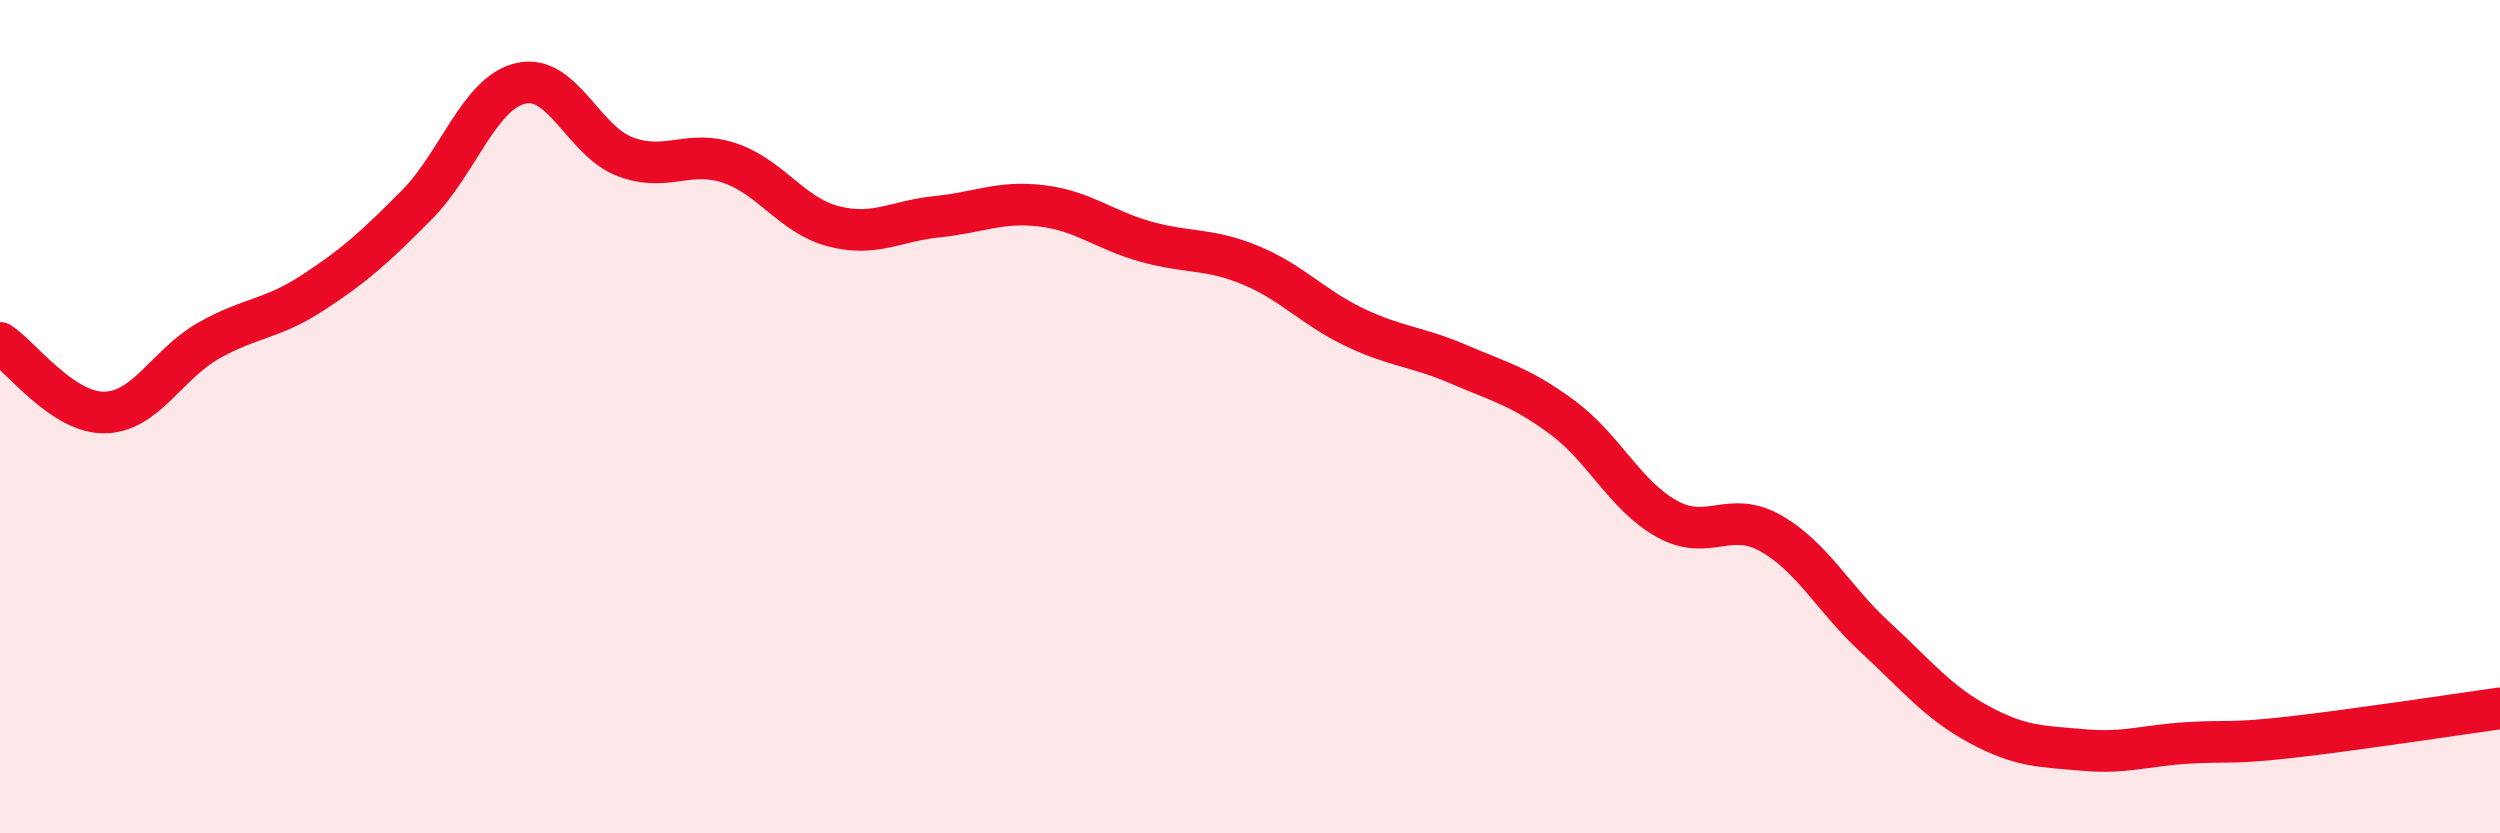 
    <svg width="60" height="20" viewBox="0 0 60 20" xmlns="http://www.w3.org/2000/svg">
      <path
        d="M 0,8.23 C 0.5,8.56 1.5,9.91 2.5,9.9 C 3.5,9.89 4,8.75 5,8.18 C 6,7.61 6.5,7.68 7.5,7.03 C 8.5,6.38 9,5.93 10,4.92 C 11,3.91 11.5,2.23 12.5,2 C 13.5,1.77 14,3.38 15,3.76 C 16,4.14 16.5,3.58 17.5,3.91 C 18.5,4.24 19,5.17 20,5.43 C 21,5.69 21.5,5.3 22.5,5.2 C 23.5,5.1 24,4.82 25,4.94 C 26,5.06 26.5,5.52 27.5,5.8 C 28.5,6.08 29,5.95 30,6.36 C 31,6.77 31.5,7.37 32.5,7.85 C 33.5,8.33 34,8.31 35,8.74 C 36,9.17 36.5,9.28 37.5,10.02 C 38.5,10.76 39,11.89 40,12.45 C 41,13.01 41.5,12.23 42.5,12.8 C 43.5,13.37 44,14.37 45,15.29 C 46,16.21 46.5,16.85 47.5,17.39 C 48.5,17.93 49,17.91 50,18 C 51,18.09 51.5,17.89 52.5,17.83 C 53.5,17.77 53.5,17.86 55,17.69 C 56.5,17.52 59,17.14 60,17L60 20L0 20Z"
        fill="#EB0A25"
        opacity="0.1"
        stroke-linecap="round"
        stroke-linejoin="round"
      />
      <path
        d="M 0,8.23 C 0.5,8.56 1.5,9.91 2.5,9.9 C 3.5,9.89 4,8.75 5,8.18 C 6,7.61 6.5,7.68 7.5,7.03 C 8.5,6.38 9,5.93 10,4.92 C 11,3.91 11.5,2.23 12.5,2 C 13.5,1.77 14,3.38 15,3.76 C 16,4.14 16.5,3.58 17.5,3.91 C 18.5,4.24 19,5.17 20,5.43 C 21,5.69 21.5,5.3 22.5,5.2 C 23.5,5.1 24,4.82 25,4.94 C 26,5.06 26.5,5.52 27.5,5.8 C 28.5,6.08 29,5.95 30,6.36 C 31,6.77 31.5,7.37 32.5,7.85 C 33.5,8.33 34,8.31 35,8.74 C 36,9.17 36.5,9.28 37.5,10.02 C 38.5,10.76 39,11.89 40,12.45 C 41,13.01 41.5,12.23 42.5,12.8 C 43.5,13.37 44,14.37 45,15.29 C 46,16.21 46.5,16.85 47.5,17.39 C 48.5,17.93 49,17.91 50,18 C 51,18.09 51.5,17.89 52.5,17.83 C 53.5,17.77 53.5,17.86 55,17.69 C 56.5,17.52 59,17.14 60,17"
        stroke="#EB0A25"
        stroke-width="1"
        fill="none"
        stroke-linecap="round"
        stroke-linejoin="round"
      />
    </svg>
  
